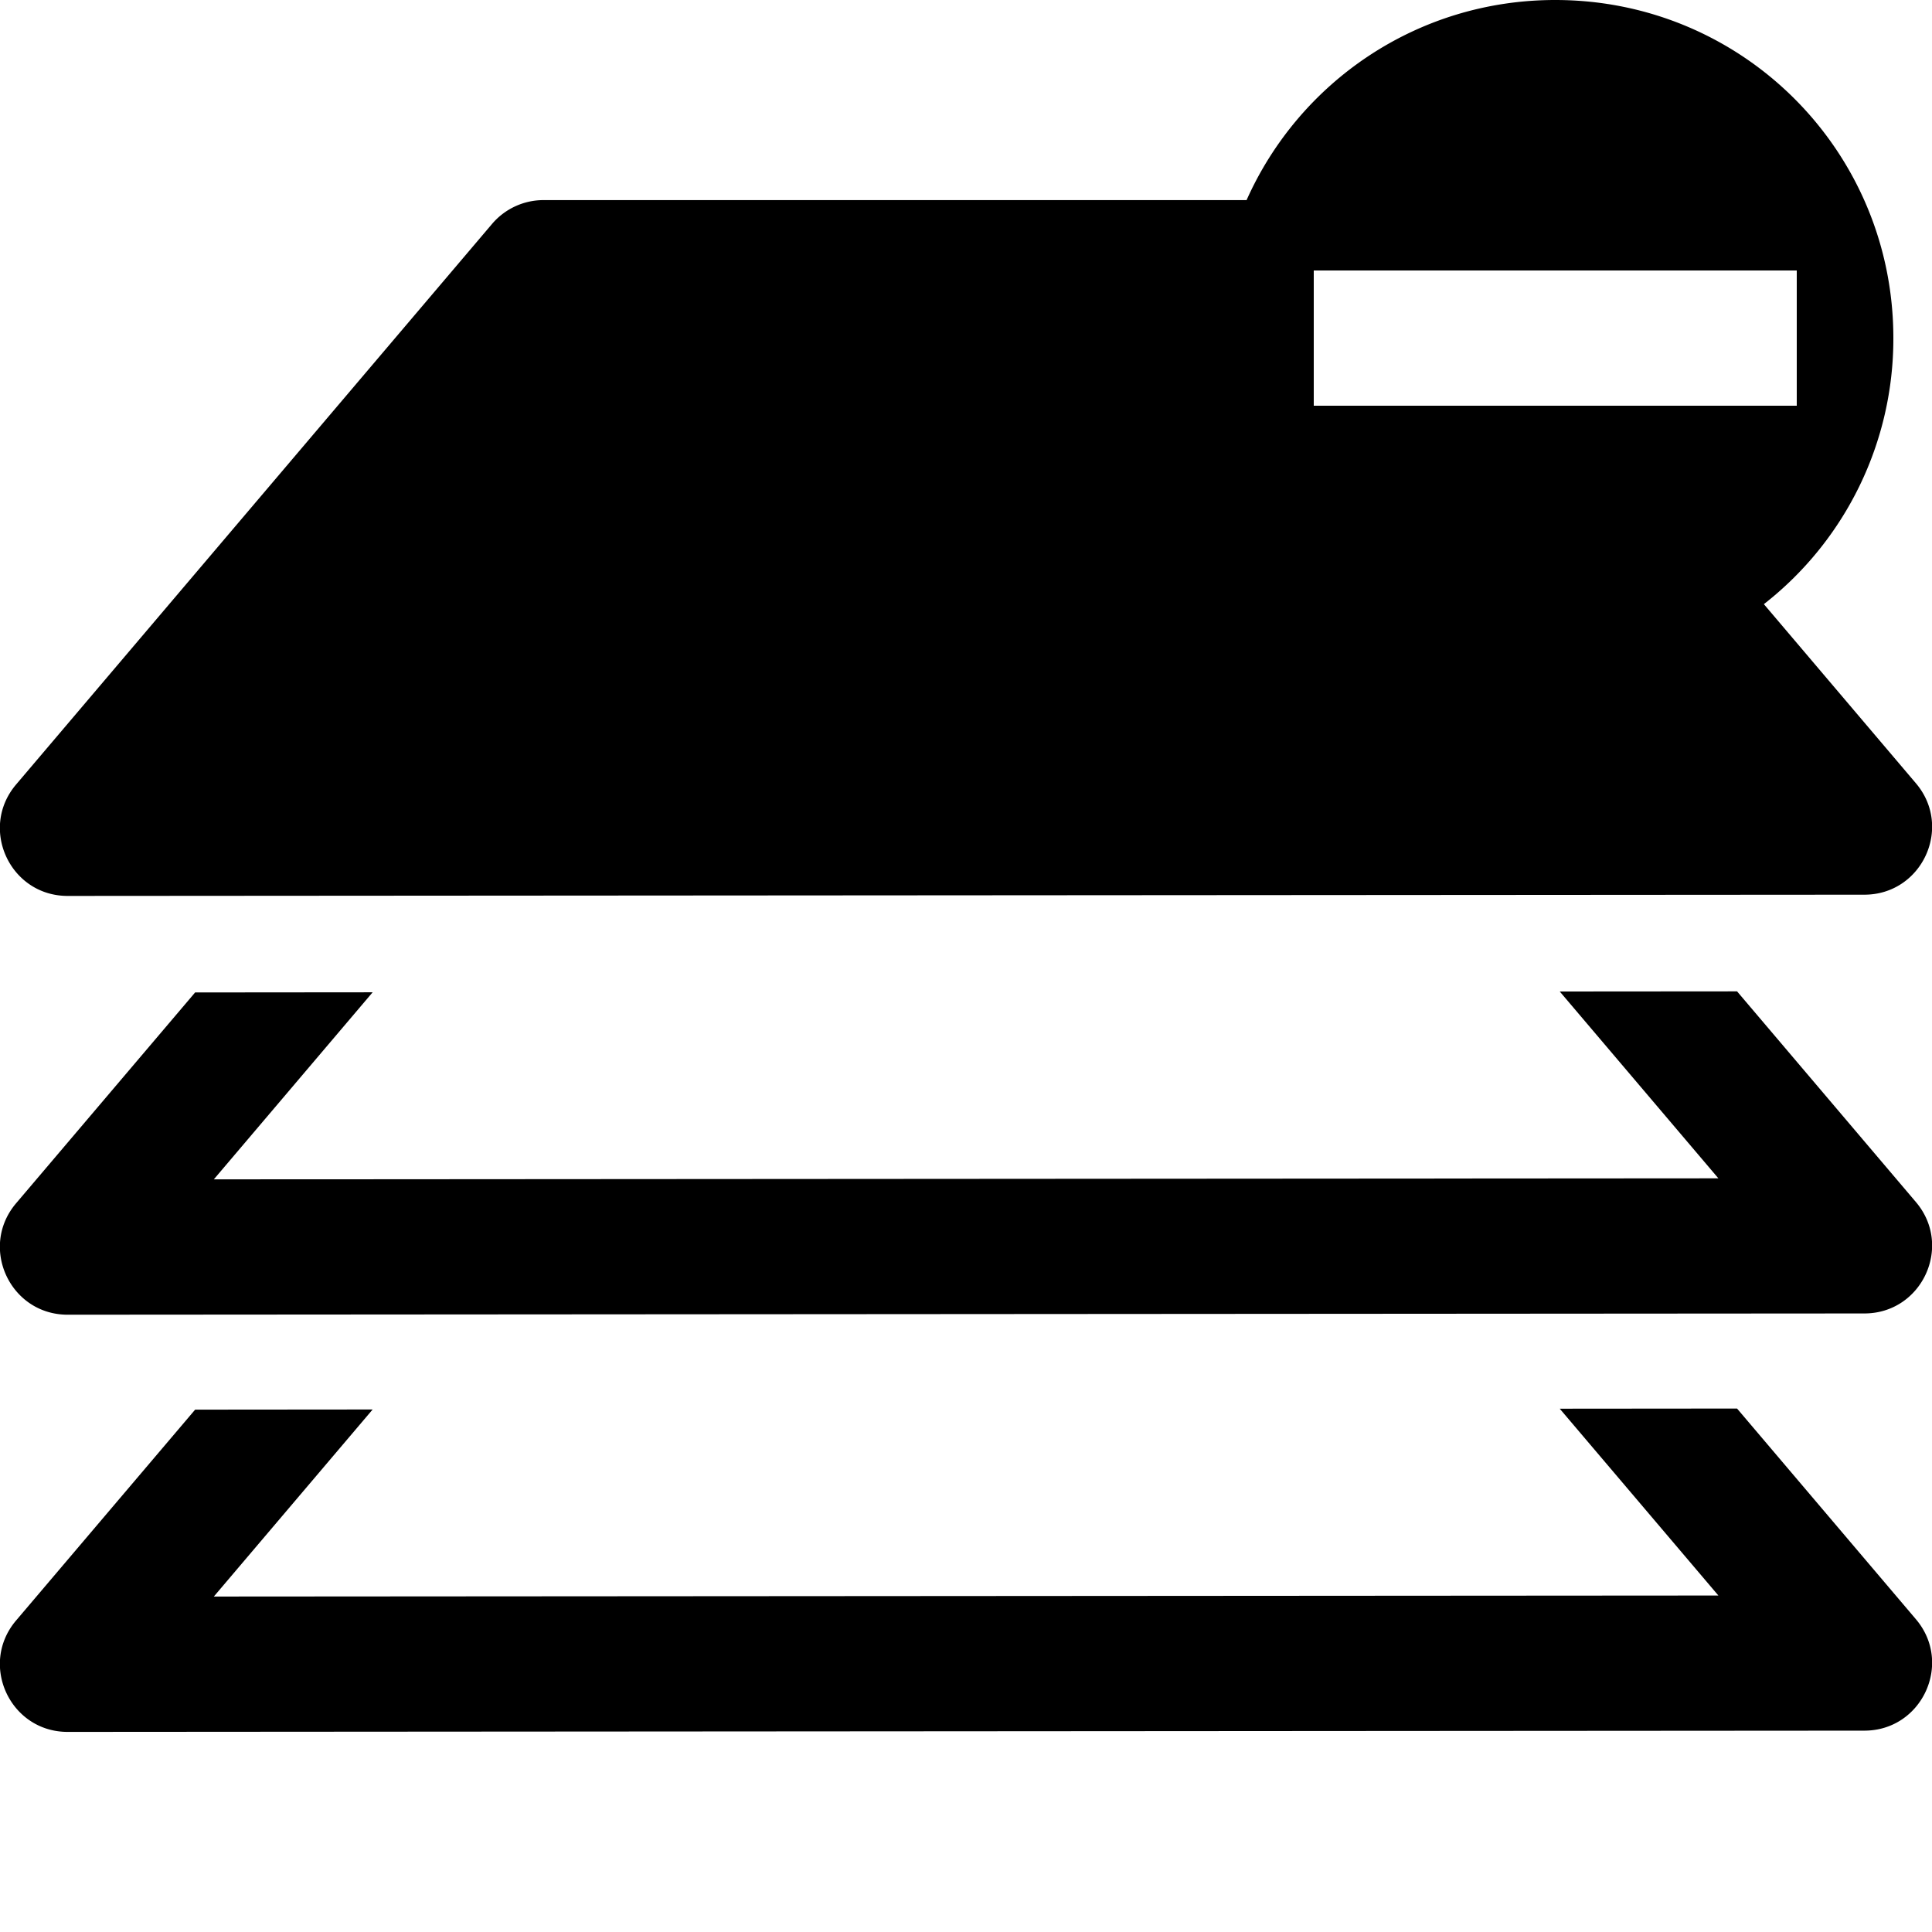 <?xml version="1.0" encoding="utf-8"?><!-- Uploaded to: SVG Repo, www.svgrepo.com, Generator: SVG Repo Mixer Tools -->
<svg width="800px" height="800px" viewBox="0 0 100 100" xmlns="http://www.w3.org/2000/svg" xmlns:xlink="http://www.w3.org/1999/xlink" aria-hidden="true" role="img" class="iconify iconify--gis" preserveAspectRatio="xMidYMid meet"><path d="M80.5 0c-7.145 0-13.252 4.246-15.977 10.357H28.135a3.5 3.5 0 0 0-2.668 1.235L.832 40.607c-1.93 2.275-.313 5.767 2.67 5.766l93-.064c2.981-.003 4.595-3.493 2.666-5.766l-7.87-9.272A17.428 17.428 0 0 0 98 17.5C98 7.805 90.195 0 80.5 0zM93 14v7H68v-7zm-3.09 37.313l-9.178.007l8.211 9.67l-77.875.053l8.22-9.682l-9.188.008L.832 62.283c-1.93 2.275-.313 5.767 2.67 5.766l93-.065c2.981-.002 4.595-3.492 2.666-5.765zm0 21.593l-9.178.008l8.211 9.67l-77.875.053l8.22-9.682l-9.188.008L.832 83.877c-1.93 2.274-.313 5.767 2.67 5.766l93-.065c2.981-.002 4.595-3.493 2.666-5.766z" fill="#000000"></path></svg>